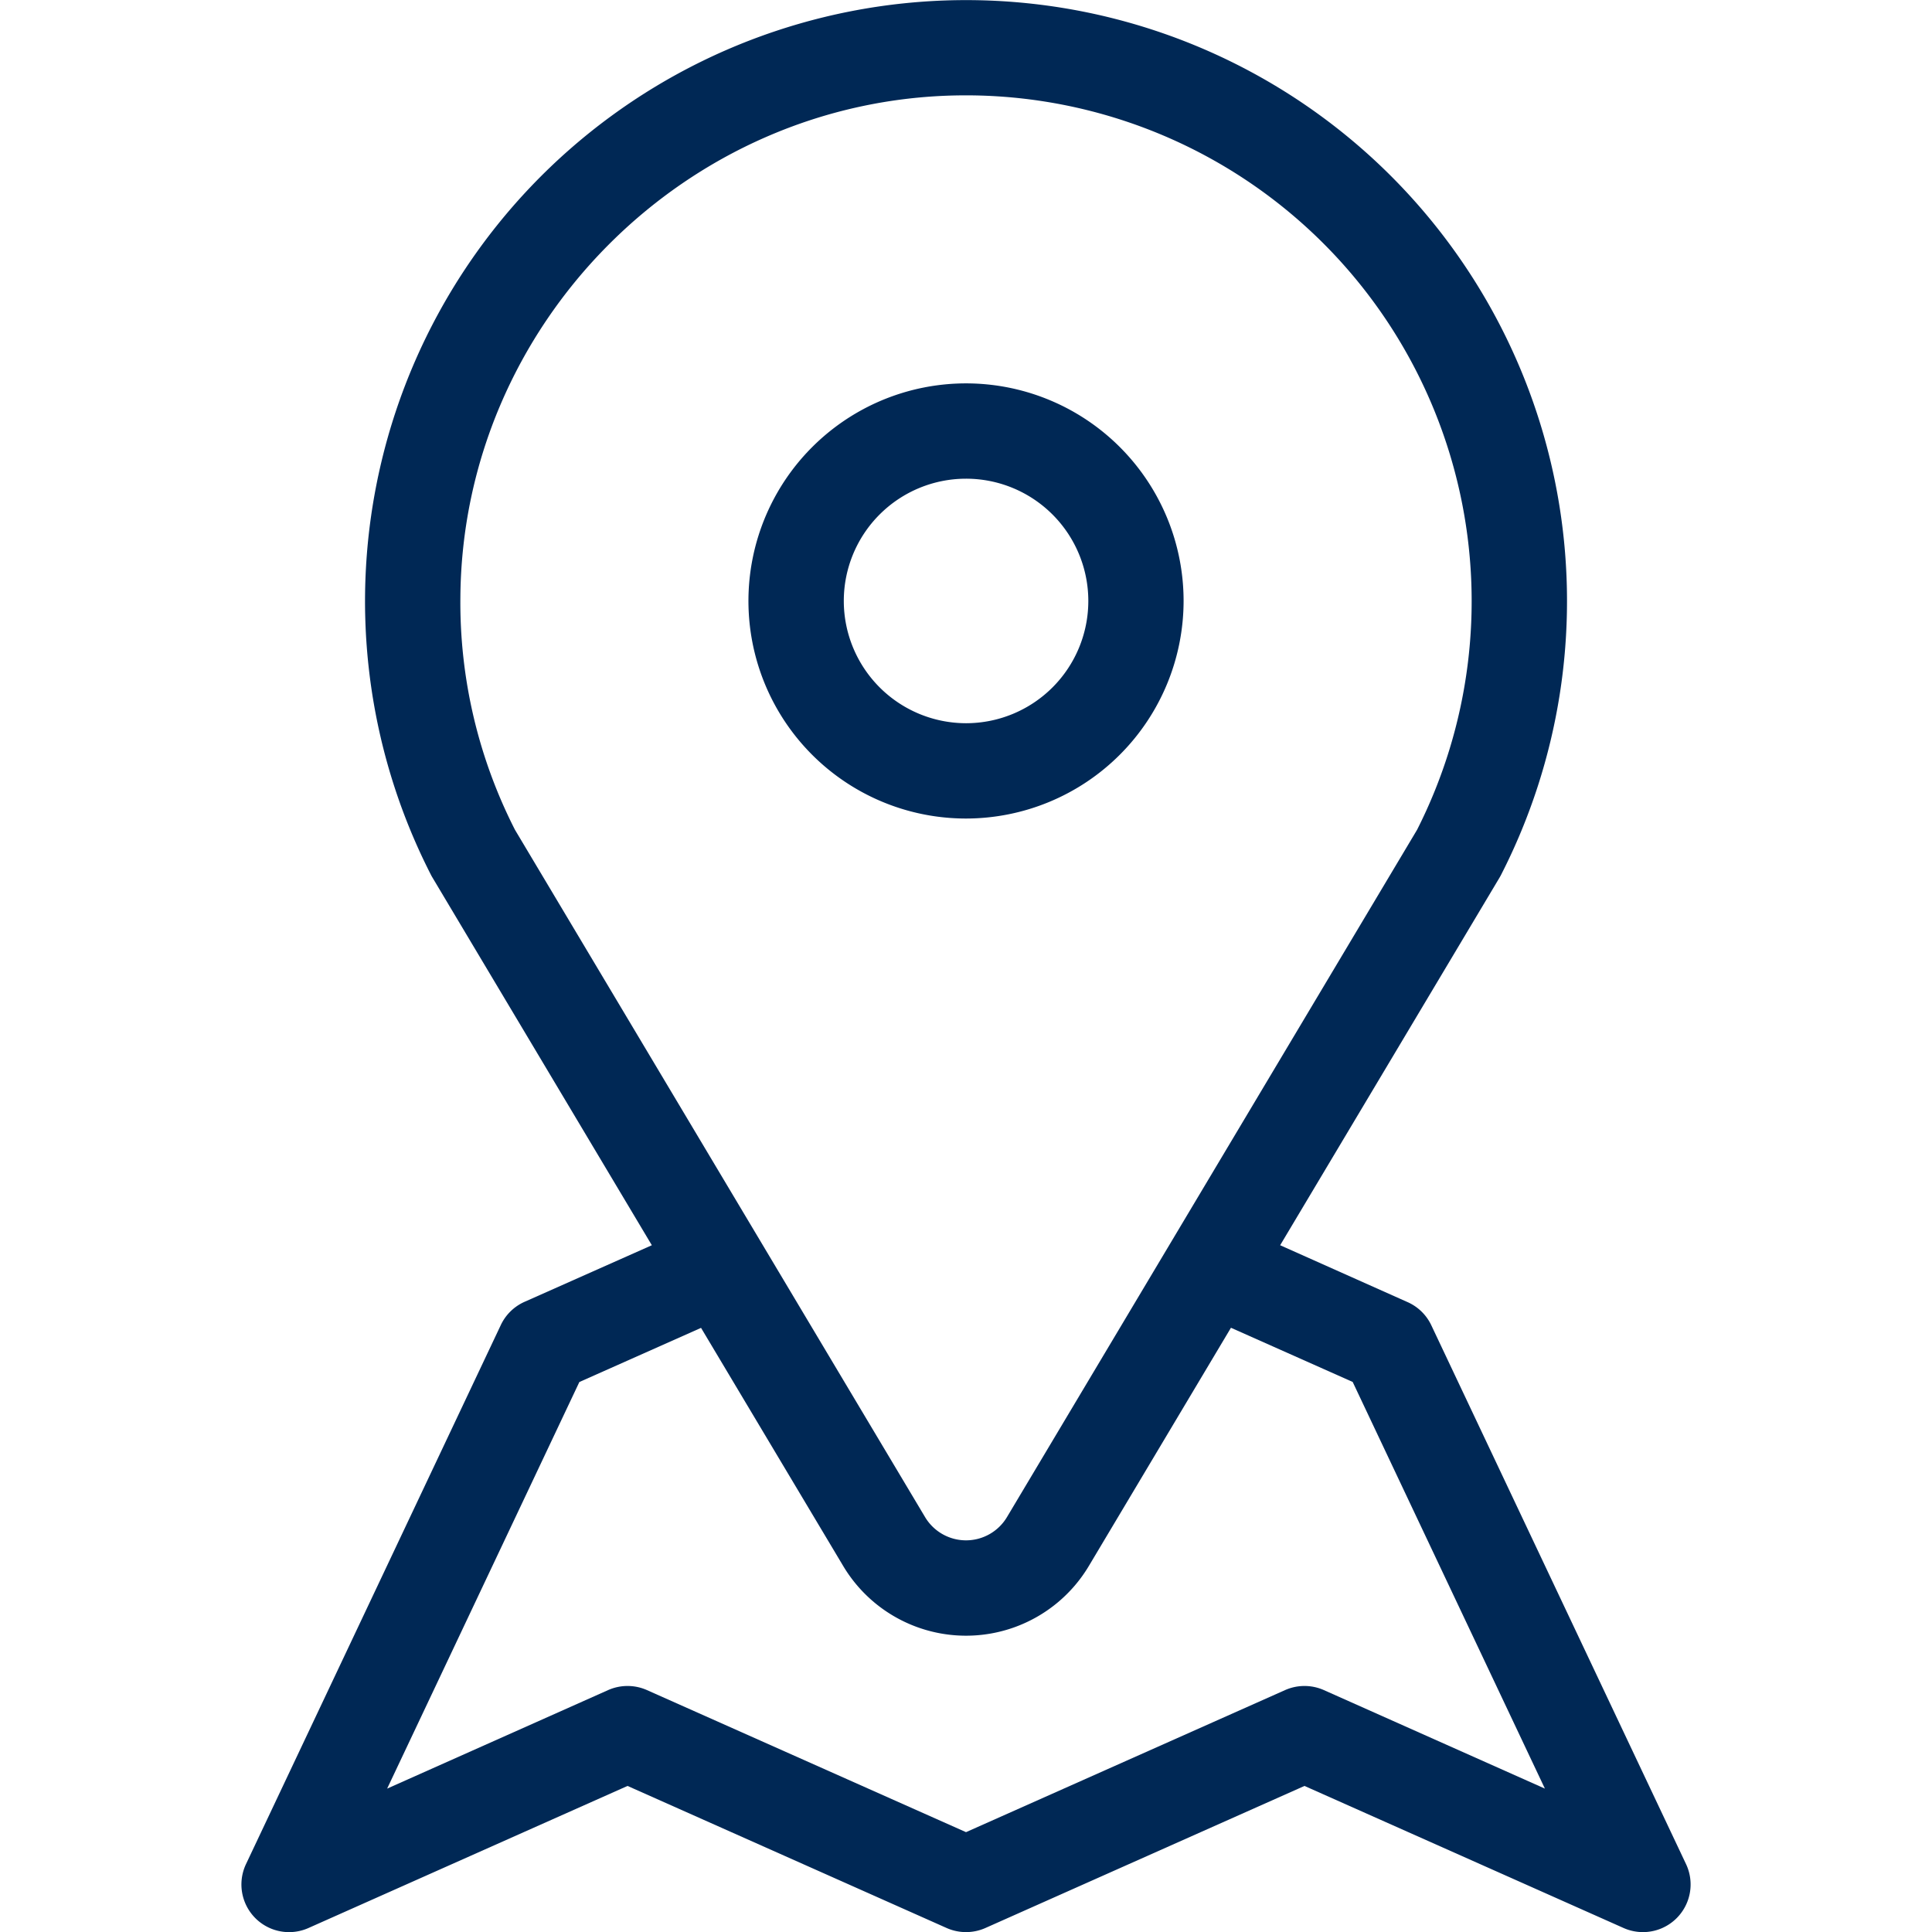 <svg xmlns="http://www.w3.org/2000/svg" viewBox="0 0 384.05 512" width="40" height="40">
    <path fill="#002855" transform="translate(-63.97 0)" d="M446.81,494l-67.5-142.78a12.61,12.61,0,0,0-6.48-6.23L339.25,330l58.19-97.51q.21-.36.39-.72a159.33,159.33,0,0,0-30-185.91A159.29,159.29,0,0,0,114.17,231.78c.12.24.25.48.39.71L172.74,330,139,345a12.64,12.64,0,0,0-6.28,6.14L65.19,494a12.63,12.63,0,0,0,16.56,16.94l84.55-37.65,84.56,37.65a12.69,12.69,0,0,0,10.28,0l84.56-37.65,84.56,37.65A12.63,12.63,0,0,0,446.81,494ZM122,158.45C122.43,86,181.69,26.28,254.1,25.28A134.06,134.06,0,0,1,375.53,219.91L266.85,402.05a12.64,12.64,0,0,1-21.7,0L136.47,219.91A132.54,132.54,0,0,1,122,158.45ZM350.83,447.89a12.67,12.67,0,0,0-10.27,0L256,485.54l-84.56-37.65a12.69,12.69,0,0,0-10.28,0L102.59,474l50.94-107.75,32.25-14.35L223.45,415a37.91,37.91,0,0,0,65.1,0l37.66-63.13,32.26,14.36L409.41,474Z"/>
    <path fill="#002855" transform="translate(-63.97 0)" d="M313.66,159.27A57.66,57.66,0,1,0,256,216.92,57.72,57.72,0,0,0,313.66,159.27Zm-90.05,0A32.4,32.4,0,1,1,256,191.66,32.43,32.43,0,0,1,223.61,159.27Z"/>
</svg>